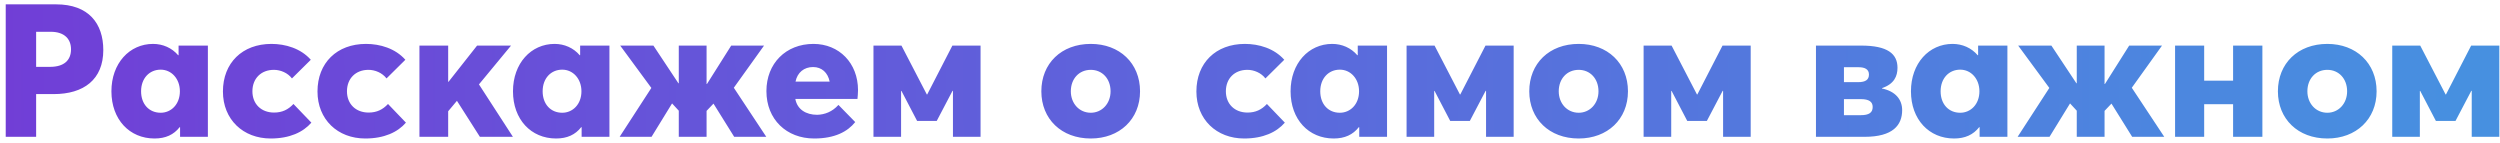 <?xml version="1.0" encoding="UTF-8"?> <svg xmlns="http://www.w3.org/2000/svg" width="402" height="23" viewBox="0 0 402 23" fill="none"> <path d="M0.92 22H5.81V15.13H8.63C13.46 15.13 16.61 12.79 16.61 8.05C16.61 3.79 14.27 0.7 9.02 0.7H0.92V22ZM5.81 10.75V5.11H8.15C10.4 5.11 11.42 6.31 11.42 7.93C11.42 9.7 10.28 10.75 8.06 10.75H5.81ZM24.846 22.27C26.616 22.27 27.936 21.67 28.896 20.44L28.956 20.47V22H33.426V7.33H28.716V8.86L28.656 8.89C27.636 7.69 26.166 7.06 24.606 7.06C20.826 7.06 17.916 10.18 17.916 14.68C17.916 19.21 20.826 22.27 24.846 22.27ZM25.836 18.13C23.976 18.13 22.686 16.75 22.686 14.68C22.686 12.58 24.036 11.2 25.836 11.2C27.576 11.2 28.926 12.67 28.926 14.68C28.926 16.78 27.516 18.13 25.836 18.13ZM43.527 22.27C46.587 22.27 48.747 21.25 50.067 19.72L47.187 16.72C46.347 17.62 45.387 18.1 44.067 18.1C42.027 18.1 40.587 16.75 40.587 14.68C40.587 12.61 41.997 11.23 44.037 11.23C45.117 11.23 46.257 11.71 46.947 12.61L49.977 9.61C48.357 7.78 45.897 7.06 43.647 7.06C38.967 7.06 35.847 10.12 35.847 14.71C35.847 19.21 39.087 22.27 43.527 22.27ZM58.732 22.27C61.792 22.27 63.952 21.25 65.272 19.72L62.392 16.72C61.552 17.62 60.592 18.1 59.272 18.1C57.232 18.1 55.792 16.75 55.792 14.68C55.792 12.61 57.202 11.23 59.242 11.23C60.322 11.23 61.462 11.71 62.152 12.61L65.182 9.61C63.562 7.78 61.102 7.06 58.852 7.06C54.172 7.06 51.052 10.12 51.052 14.71C51.052 19.21 54.292 22.27 58.732 22.27ZM67.446 22H72.066V17.89L73.476 16.21L77.166 22H82.476L77.016 13.57L82.176 7.33H76.716L72.126 13.15H72.066V7.33H67.446V22ZM89.416 22.27C91.186 22.27 92.507 21.67 93.466 20.44L93.526 20.47V22H97.996V7.33H93.287V8.86L93.227 8.89C92.207 7.69 90.737 7.06 89.177 7.06C85.397 7.06 82.487 10.18 82.487 14.68C82.487 19.21 85.397 22.27 89.416 22.27ZM90.406 18.13C88.546 18.13 87.257 16.75 87.257 14.68C87.257 12.58 88.606 11.2 90.406 11.2C92.147 11.2 93.496 12.67 93.496 14.68C93.496 16.78 92.087 18.13 90.406 18.13ZM99.638 22H104.768L108.068 16.63L109.148 17.8V22H113.618V17.83L114.728 16.66L118.058 22H123.218L117.998 14.11L122.858 7.33H117.578L113.678 13.51H113.618V7.33H109.148V13.39H109.088L105.068 7.33H99.728L104.738 14.14L99.638 22ZM137.97 14.5C137.97 10.15 134.94 7.06 130.8 7.06C126.36 7.06 123.24 10.21 123.24 14.65C123.24 19.21 126.48 22.27 130.92 22.27C134.25 22.27 136.29 21.16 137.52 19.63L134.82 16.87C133.83 17.98 132.6 18.43 131.4 18.46C129.6 18.46 128.19 17.59 127.89 15.91H137.88C137.91 15.61 137.97 14.92 137.97 14.5ZM130.74 10.78C132.15 10.78 133.11 11.68 133.41 13.12H127.92C128.22 11.65 129.3 10.78 130.74 10.78ZM140.454 22H144.894V14.62H144.954L147.474 19.45H150.624L153.174 14.59L153.234 14.62V22H157.674V7.33H153.144L149.094 15.19H149.034L144.954 7.33H140.454V22ZM175.399 22.27C180.019 22.27 183.319 19.18 183.319 14.68C183.319 10.15 180.019 7.06 175.399 7.06C170.659 7.06 167.449 10.21 167.449 14.68C167.449 19.12 170.659 22.27 175.399 22.27ZM175.399 18.13C173.539 18.13 172.189 16.63 172.189 14.68C172.189 12.67 173.509 11.23 175.399 11.23C177.229 11.23 178.579 12.64 178.579 14.68C178.579 16.69 177.169 18.13 175.399 18.13ZM200.06 22.27C203.12 22.27 205.28 21.25 206.6 19.72L203.72 16.72C202.88 17.62 201.92 18.1 200.6 18.1C198.56 18.1 197.12 16.75 197.12 14.68C197.12 12.61 198.53 11.23 200.57 11.23C201.65 11.23 202.79 11.71 203.48 12.61L206.51 9.61C204.89 7.78 202.43 7.06 200.18 7.06C195.5 7.06 192.38 10.12 192.38 14.71C192.38 19.21 195.62 22.27 200.06 22.27ZM214.456 22.27C216.226 22.27 217.546 21.67 218.506 20.44L218.566 20.47V22H223.036V7.33H218.326V8.86L218.266 8.89C217.246 7.69 215.776 7.06 214.216 7.06C210.436 7.06 207.526 10.18 207.526 14.68C207.526 19.21 210.436 22.27 214.456 22.27ZM215.446 18.13C213.586 18.13 212.296 16.75 212.296 14.68C212.296 12.58 213.646 11.2 215.446 11.2C217.186 11.2 218.536 12.67 218.536 14.68C218.536 16.78 217.126 18.13 215.446 18.13ZM226.177 22H230.617V14.62H230.677L233.197 19.45H236.347L238.897 14.59L238.957 14.62V22H243.397V7.33H238.867L234.817 15.19H234.757L230.677 7.33H226.177V22ZM253.856 22.27C258.476 22.27 261.776 19.18 261.776 14.68C261.776 10.15 258.476 7.06 253.856 7.06C249.116 7.06 245.906 10.21 245.906 14.68C245.906 19.12 249.116 22.27 253.856 22.27ZM253.856 18.13C251.996 18.13 250.646 16.63 250.646 14.68C250.646 12.67 251.966 11.23 253.856 11.23C255.686 11.23 257.036 12.64 257.036 14.68C257.036 16.69 255.626 18.13 253.856 18.13ZM264.292 22H268.732V14.62H268.792L271.312 19.45H274.462L277.012 14.59L277.072 14.62V22H281.512V7.33H276.982L272.932 15.19H272.872L268.792 7.33H264.292V22ZM292.007 22H299.837C304.397 22 305.867 20.11 305.867 17.71C305.867 16 304.787 14.68 302.627 14.23V14.17C304.577 13.51 305.117 12.25 305.117 10.9C305.117 8.65 303.527 7.33 299.267 7.33H292.007V22ZM296.507 13.21V10.81H298.877C299.867 10.81 300.527 11.14 300.527 11.98C300.527 12.82 299.987 13.21 298.787 13.21H296.507ZM296.507 18.52V15.94H299.237C300.527 15.94 301.127 16.36 301.127 17.2C301.127 18.1 300.557 18.52 299.207 18.52H296.507ZM314.211 22.27C315.981 22.27 317.301 21.67 318.261 20.44L318.321 20.47V22H322.791V7.33H318.081V8.86L318.021 8.89C317.001 7.69 315.531 7.06 313.971 7.06C310.191 7.06 307.281 10.18 307.281 14.68C307.281 19.21 310.191 22.27 314.211 22.27ZM315.201 18.13C313.341 18.13 312.051 16.75 312.051 14.68C312.051 12.58 313.401 11.2 315.201 11.2C316.941 11.2 318.291 12.67 318.291 14.68C318.291 16.78 316.881 18.13 315.201 18.13ZM324.433 22H329.563L332.863 16.63L333.943 17.8V22H338.413V17.83L339.523 16.66L342.853 22H348.013L342.793 14.11L347.653 7.33H342.373L338.473 13.51H338.413V7.33H333.943V13.39H333.883L329.863 7.33H324.523L329.533 14.14L324.433 22ZM349.751 22H354.431V16.75H359.081V22H363.791V7.33H359.081V12.97H354.431V7.33H349.751V22ZM374.237 22.27C378.857 22.27 382.157 19.18 382.157 14.68C382.157 10.15 378.857 7.06 374.237 7.06C369.497 7.06 366.287 10.21 366.287 14.68C366.287 19.12 369.497 22.27 374.237 22.27ZM374.237 18.13C372.377 18.13 371.027 16.63 371.027 14.68C371.027 12.67 372.347 11.23 374.237 11.23C376.067 11.23 377.417 12.64 377.417 14.68C377.417 16.69 376.007 18.13 374.237 18.13ZM384.673 22H389.113V14.62H389.173L391.693 19.45H394.843L397.393 14.59L397.453 14.62V22H401.893V7.33H397.363L393.313 15.19H393.253L389.173 7.33H384.673V22Z" fill="url(#paint0_linear)"></path> <defs> <linearGradient id="paint0_linear" x1="-58.187" y1="19.186" x2="396.389" y2="15.407" gradientUnits="userSpaceOnUse"> <stop stop-color="#7732D5"></stop> <stop offset="1" stop-color="#4790E0"></stop> </linearGradient> </defs> </svg> 